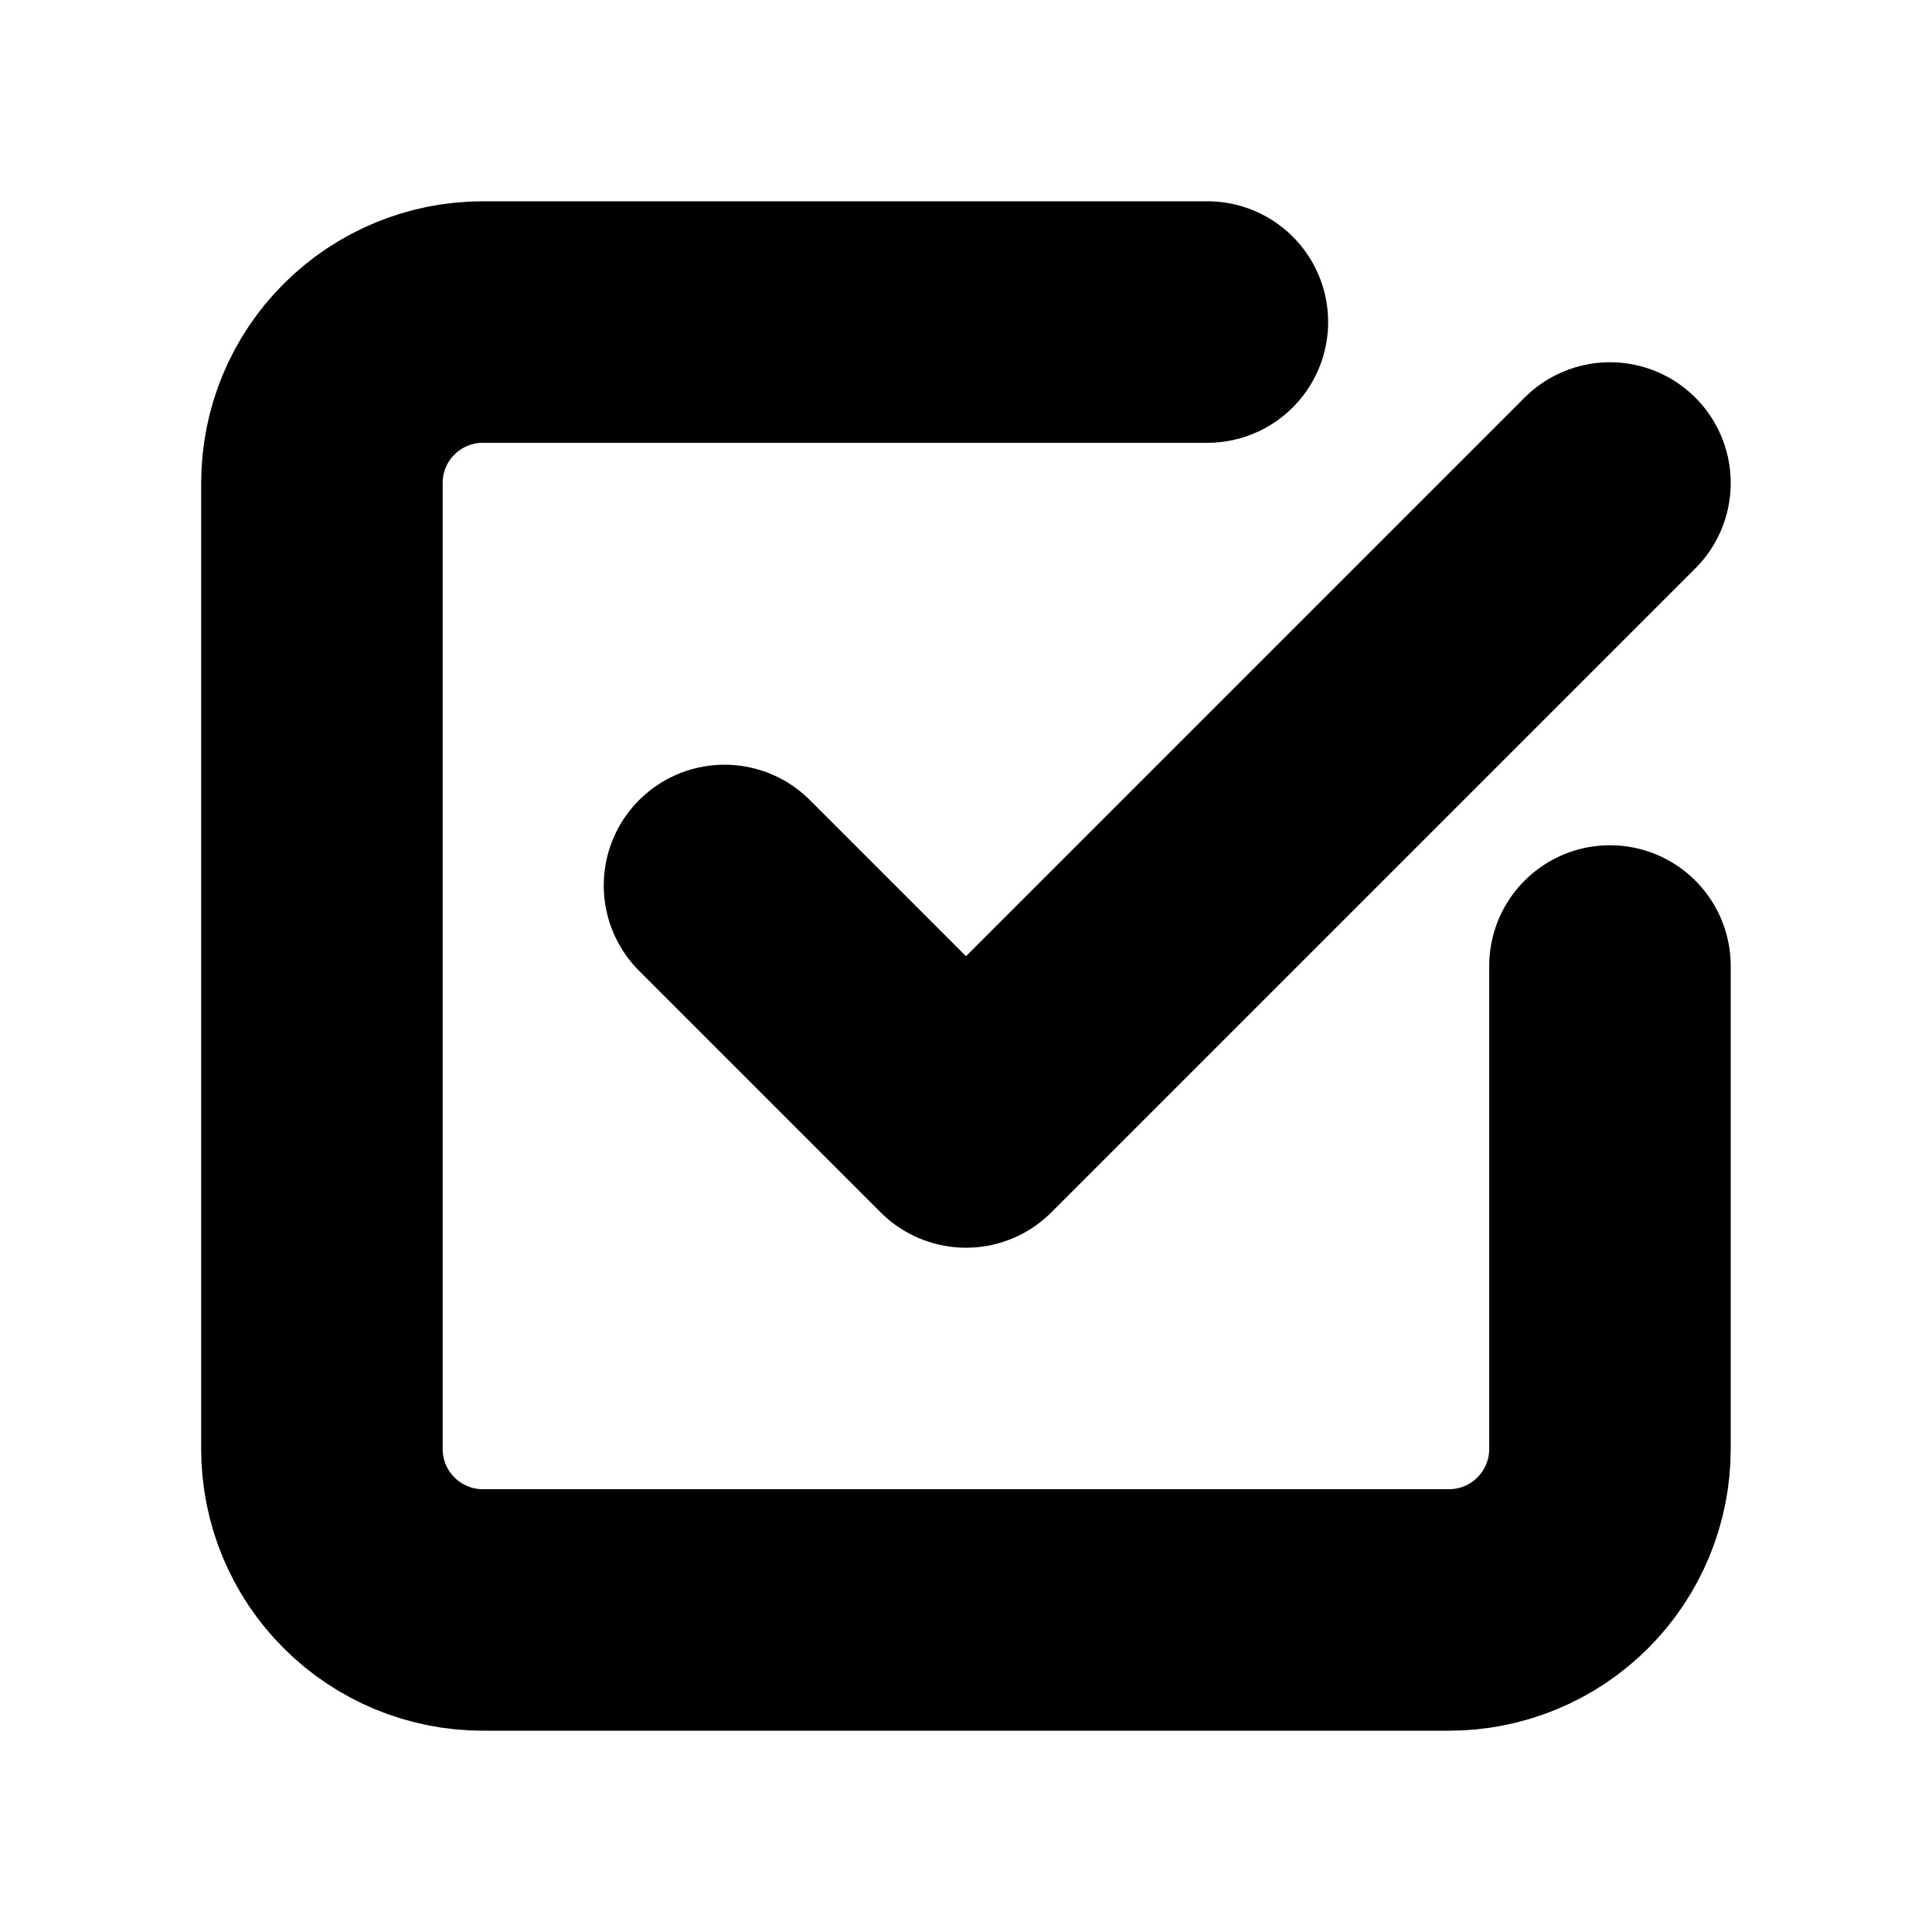 <svg width="16" height="16" viewBox="0 0 16 16" fill="none" xmlns="http://www.w3.org/2000/svg">
<g id="Frame" clip-path="url(#clip0_4484_7131)">
<path id="Vector" d="M6 7.333L8 9.333L13.333 4" stroke="black" stroke-width="2" stroke-linecap="round" stroke-linejoin="round"/>
<path id="Vector_2" d="M13.333 8V12C13.333 12.354 13.192 12.693 12.942 12.943C12.692 13.193 12.353 13.333 11.999 13.333H3.999C3.646 13.333 3.307 13.193 3.057 12.943C2.806 12.693 2.666 12.354 2.666 12V4C2.666 3.646 2.806 3.307 3.057 3.057C3.307 2.807 3.646 2.667 3.999 2.667H9.999" stroke="black" stroke-width="2" stroke-linecap="round" stroke-linejoin="round"/>
</g>
<defs>
<clipPath id="clip0_4484_7131">
<rect width="16" height="16" fill="white"/>
</clipPath>
</defs>
</svg>
